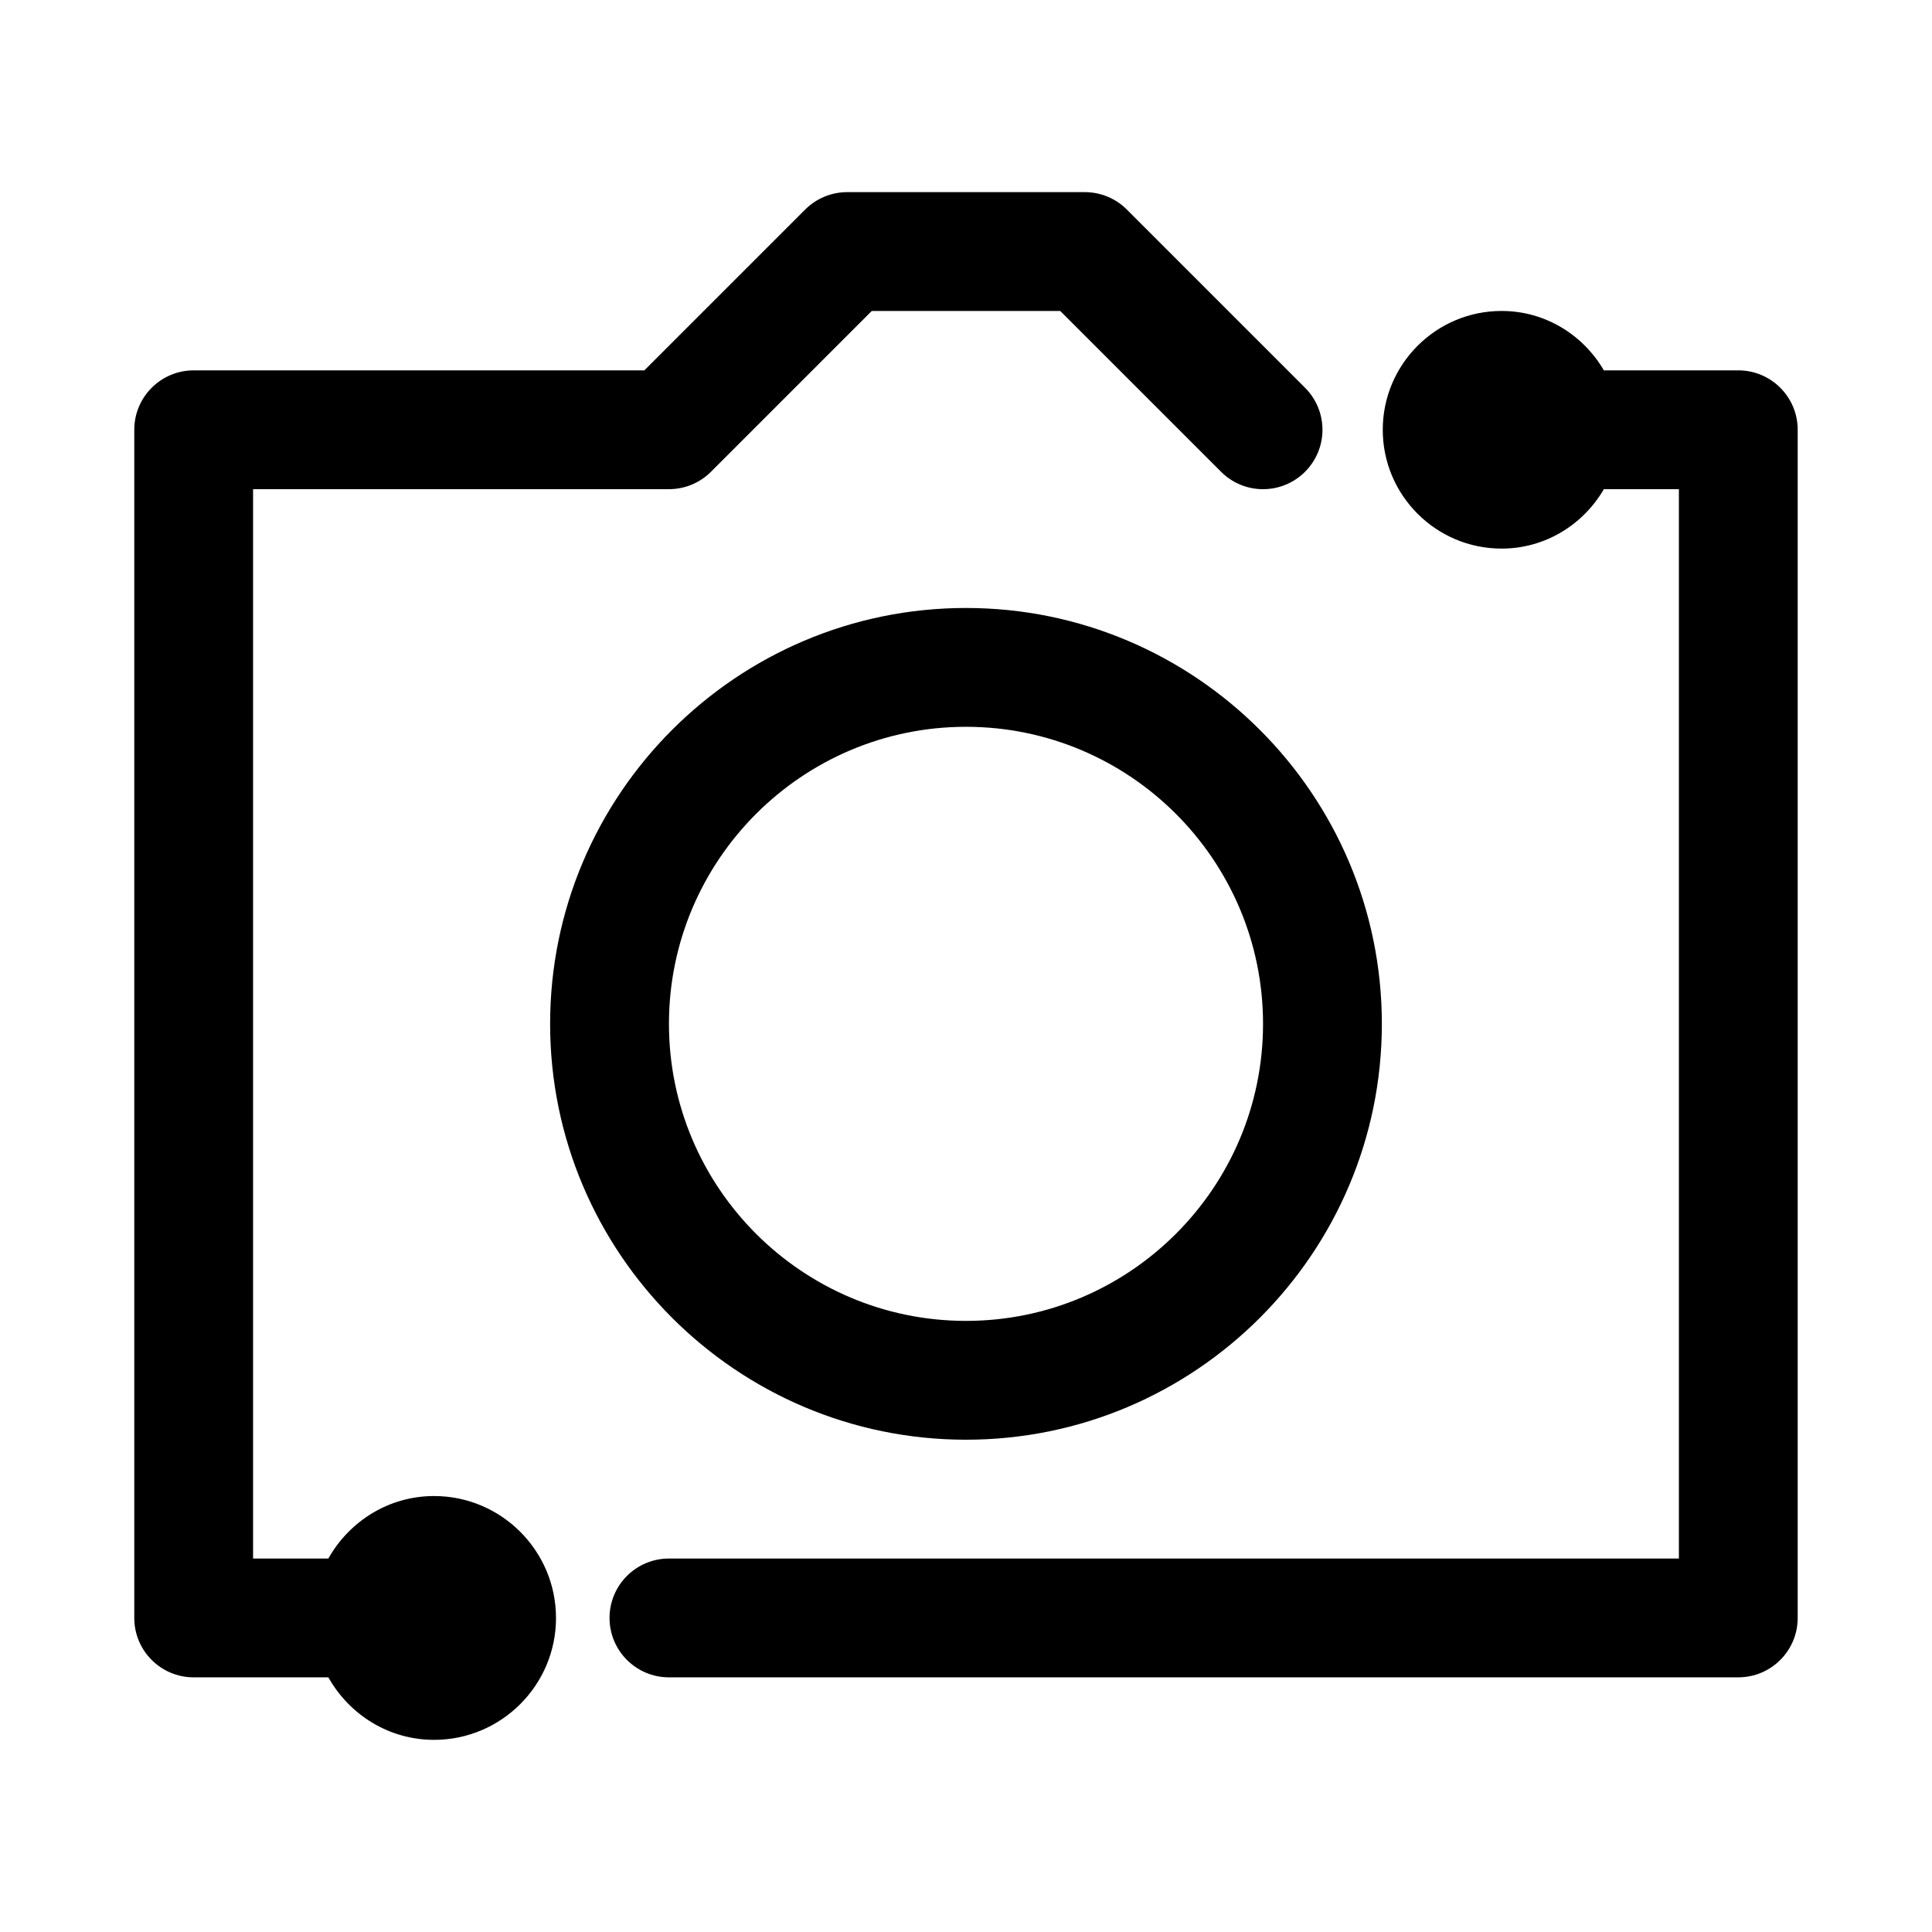 <?xml version="1.0" encoding="UTF-8"?>
<!-- Uploaded to: SVG Repo, www.svgrepo.com, Generator: SVG Repo Mixer Tools -->
<svg fill="#000000" width="800px" height="800px" version="1.1" viewBox="144 144 512 512" xmlns="http://www.w3.org/2000/svg">
 <path d="m291.35 572.77c0 17.805-14.484 32.309-32.309 32.309-12.074 0-22.484-6.723-28.023-16.562h-35.691c-8.691 0-15.742-7.055-15.742-15.742v-314.88c0-8.691 7.055-15.742 15.742-15.742h119.43l42.617-42.617c2.949-2.949 6.965-4.617 11.137-4.617h62.977c4.172 0 8.188 1.652 11.133 4.613l47.23 47.23c6.156 6.156 6.156 16.105 0 22.262s-16.105 6.156-22.262 0l-42.617-42.617h-49.941l-42.617 42.617c-2.949 2.961-6.965 4.613-11.137 4.613h-110.21v283.39h19.949c5.543-9.84 15.965-16.562 28.023-16.562 17.805 0 32.305 14.5 32.305 32.305zm313.32-330.62h-35.629c-5.465-9.367-15.492-15.742-27.109-15.742-17.367 0-31.488 14.121-31.488 31.488 0 17.367 14.121 31.488 31.488 31.488 11.602 0 21.648-6.375 27.109-15.742l19.883-0.004v283.39h-267.65c-8.691 0-15.742 7.055-15.742 15.742 0 8.691 7.055 15.742 15.742 15.742h283.39c8.691 0 15.742-7.055 15.742-15.742v-314.88c0-8.688-7.051-15.742-15.742-15.742zm-94.465 173.18c0 60.773-49.438 110.21-110.21 110.21-60.773 0-110.21-49.438-110.21-110.21 0-60.773 49.438-110.21 110.21-110.21s110.21 49.438 110.21 110.21zm-31.488 0c0-43.406-35.312-78.719-78.719-78.719s-78.719 35.312-78.719 78.719 35.312 78.719 78.719 78.719c43.406 0.004 78.719-35.312 78.719-78.719z"/>
</svg>